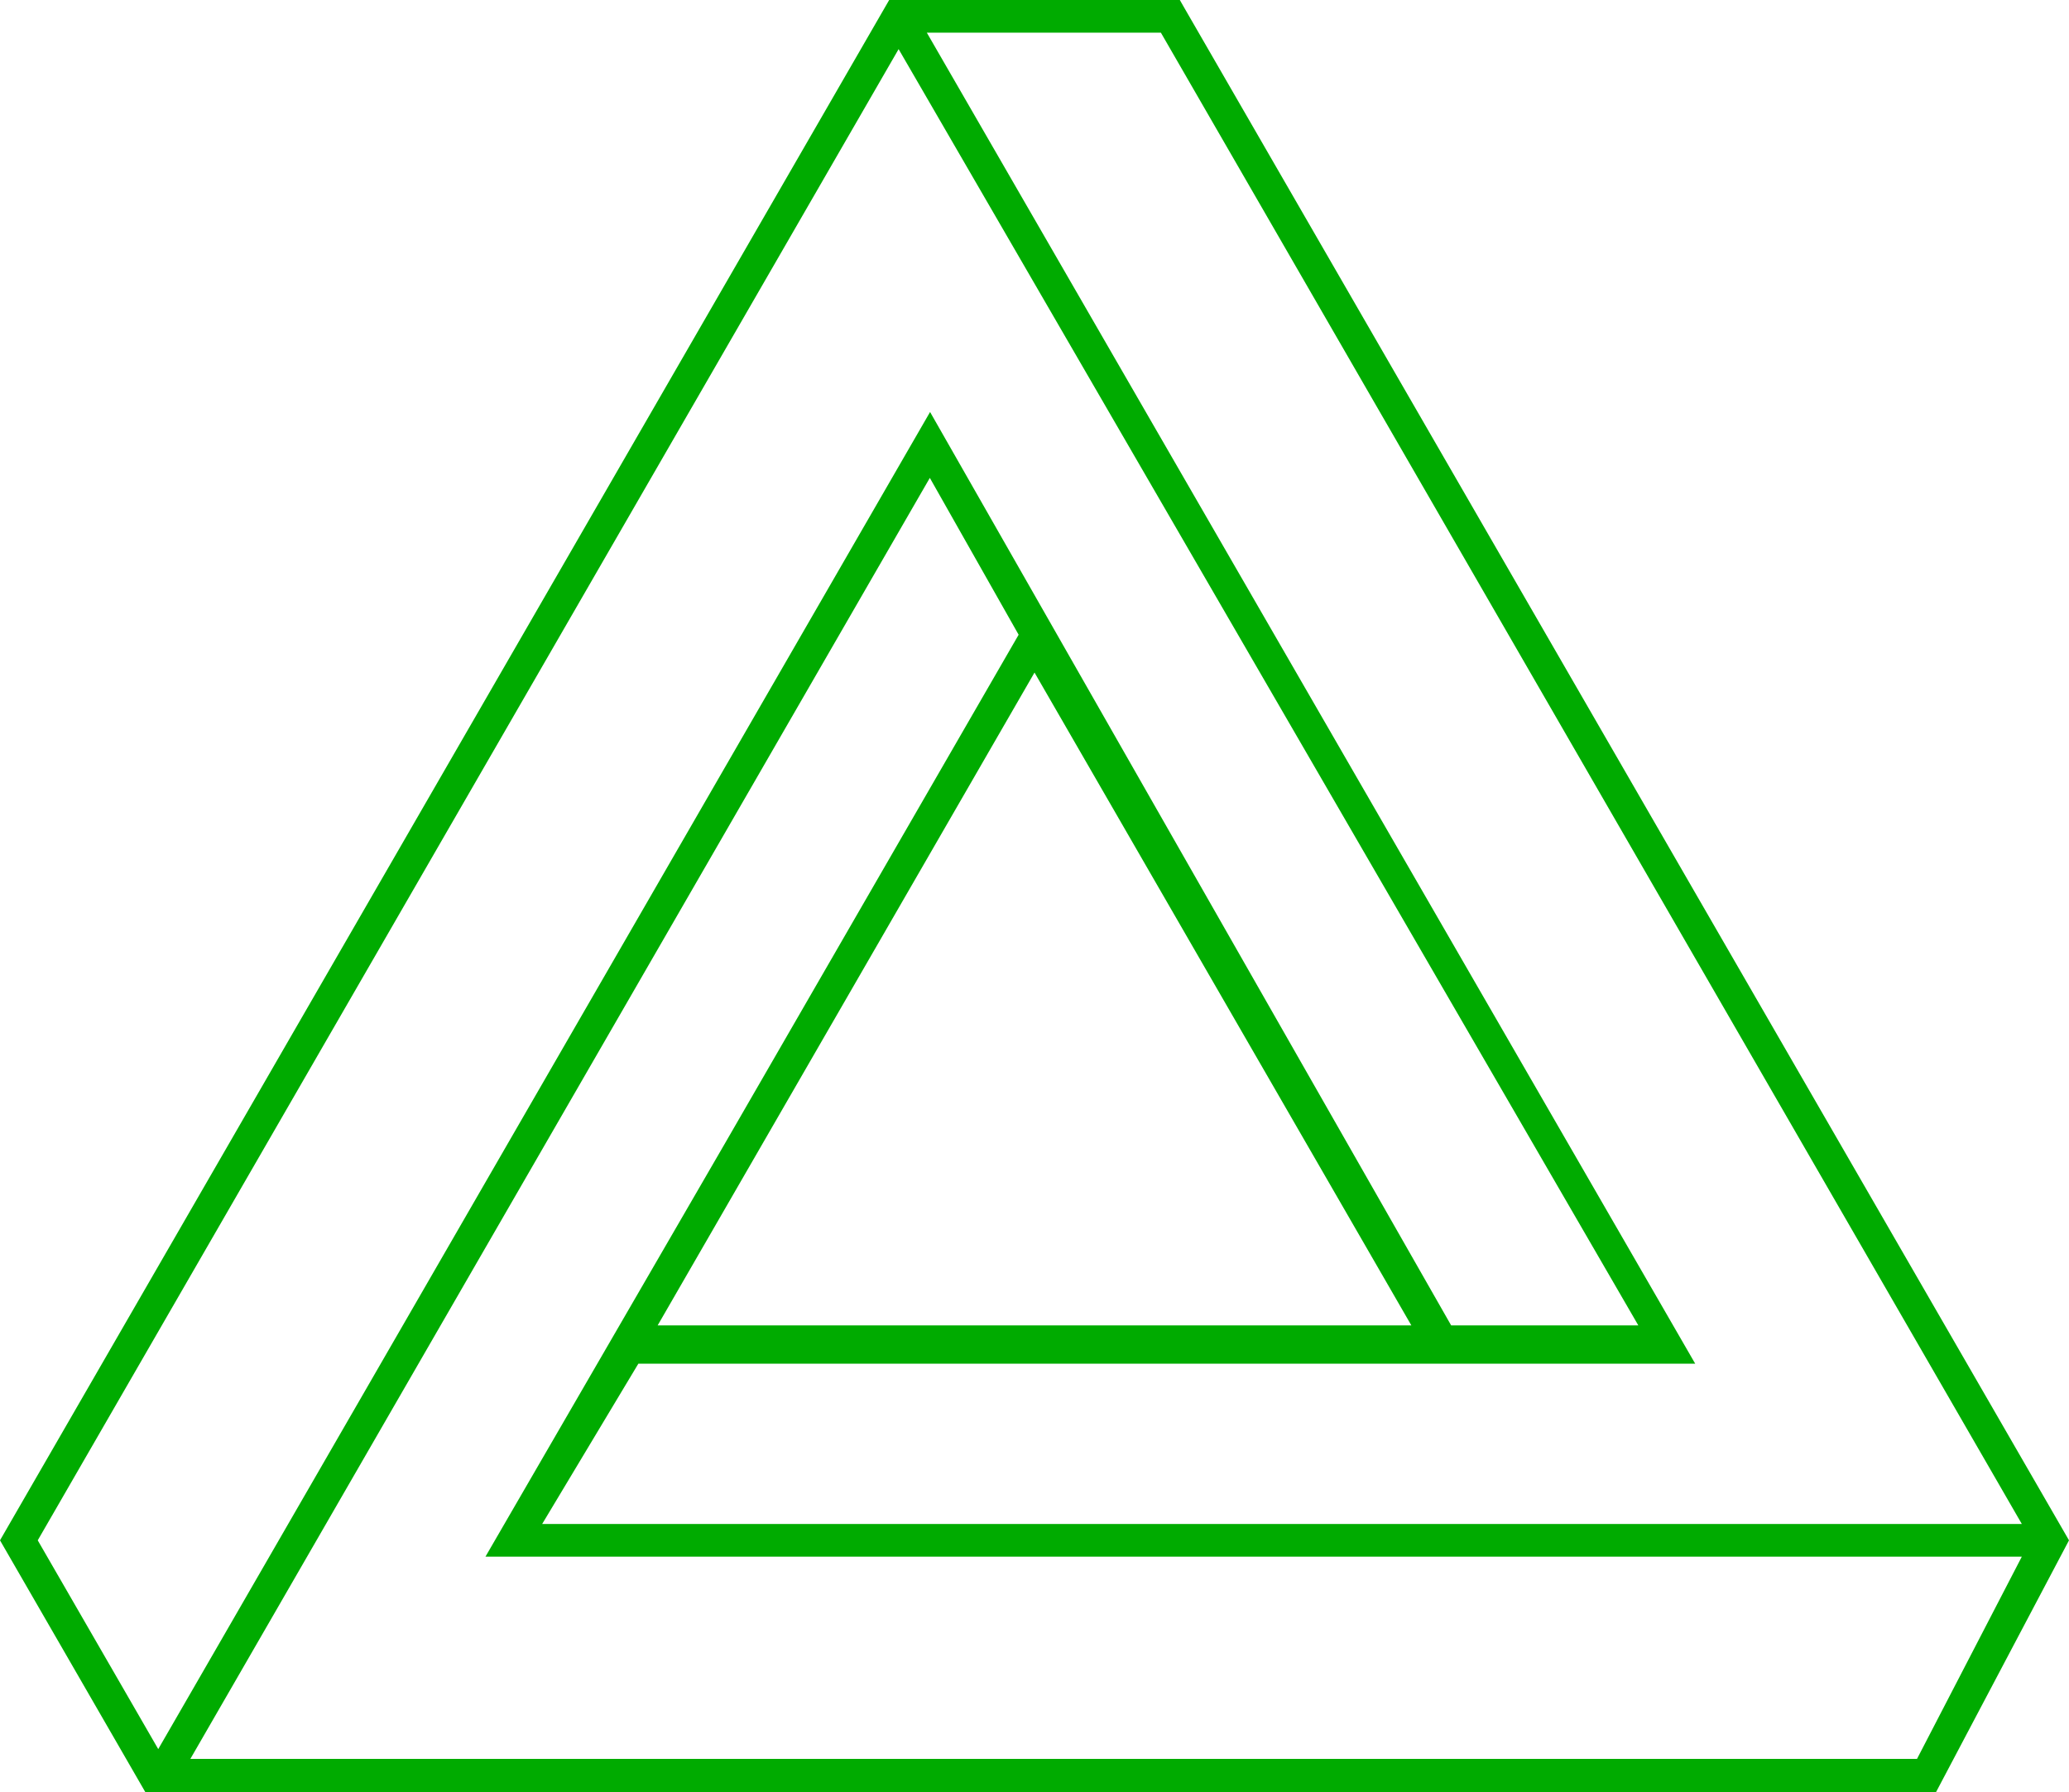 <?xml version="1.0" encoding="UTF-8"?>
<svg xmlns="http://www.w3.org/2000/svg" width="112" height="97" viewBox="0 0 112 97" fill="none">
  <path id="Vector" d="M64.12 0.442L63.867 0H48.134L0 83.37L7.868 97H104.296H104.801L112 83.37L64.12 0.442ZM109.446 82.485H29.349L34.555 73.81H55.994H91.766L50.172 1.769H62.842L109.446 82.485ZM35.602 71.734L56.001 36.402L76.399 71.736H35.602V71.734ZM78.553 71.734L50.347 22.299L8.566 94.67L2.043 83.37L48.644 2.659L88.686 71.736H78.553M103.773 95.199H10.305L50.334 25.866L55.141 34.355L39.227 61.915L26.279 84.254H109.446L103.773 95.199Z" fill="#00AB00"></path>
</svg>
